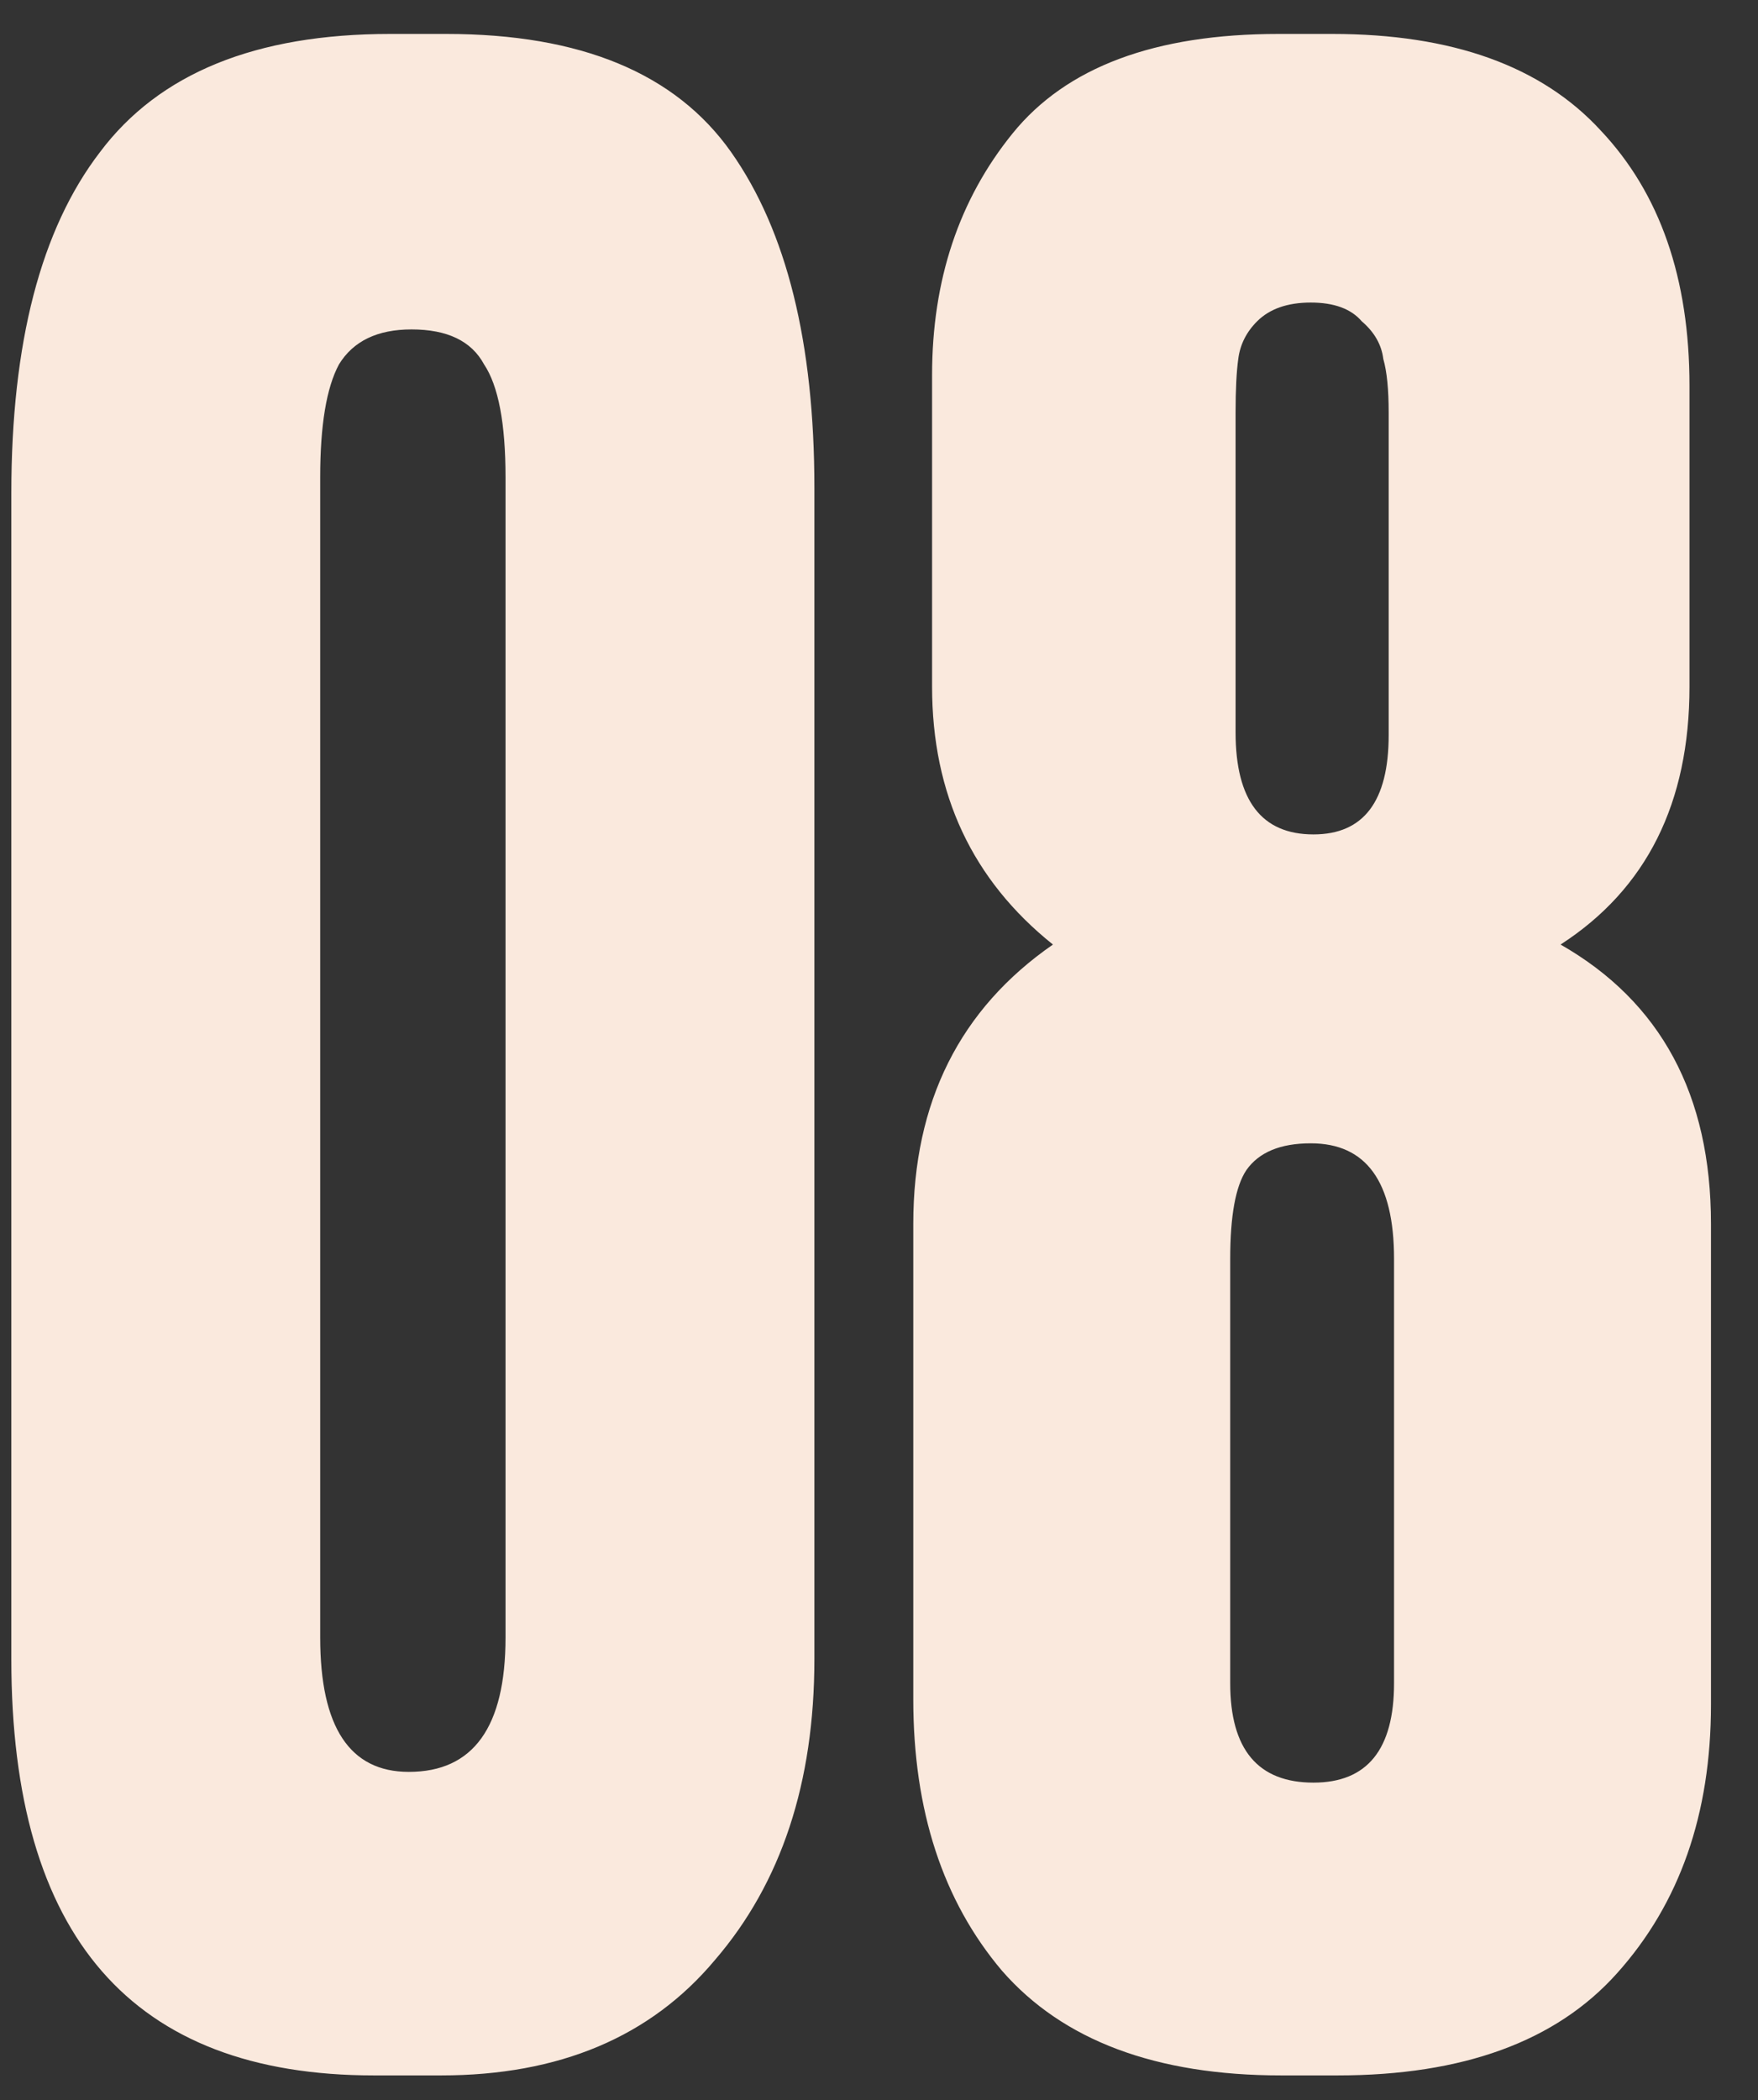 <?xml version="1.0" encoding="UTF-8"?> <svg xmlns="http://www.w3.org/2000/svg" width="36" height="43" viewBox="0 0 36 43" fill="none"><rect x="0" y="0" width="36" height="43" fill="#333333" stroke="none"/> <path d="M16.677 9.99V33.97C16.677 36.5 15.999 38.553 14.642 40.13C13.322 41.707 11.452 42.495 9.032 42.495H7.657C2.707 42.495 0.232 39.653 0.232 33.97V10.1C0.232 7.02 0.837 4.692 2.047 3.115C3.257 1.502 5.237 0.695 7.987 0.695H9.142C11.892 0.695 13.835 1.502 14.972 3.115C16.109 4.728 16.677 7.02 16.677 9.99ZM10.352 33.53V9.77C10.352 8.67 10.206 7.9 9.912 7.46C9.655 6.983 9.16 6.745 8.427 6.745C7.73 6.745 7.235 6.983 6.942 7.46C6.685 7.937 6.557 8.707 6.557 9.77V33.53C6.557 35.363 7.162 36.28 8.372 36.28C9.692 36.28 10.352 35.363 10.352 33.53ZM28.547 34.465V25.775C28.547 24.198 27.979 23.41 26.842 23.41C26.219 23.41 25.779 23.593 25.522 23.96C25.302 24.29 25.192 24.895 25.192 25.775V34.465C25.192 35.822 25.761 36.5 26.897 36.5C27.997 36.5 28.547 35.822 28.547 34.465ZM28.437 15.05V8.45C28.437 7.973 28.401 7.607 28.327 7.35C28.291 7.057 28.144 6.8 27.887 6.58C27.667 6.323 27.319 6.195 26.842 6.195C26.366 6.195 25.999 6.323 25.742 6.58C25.522 6.8 25.394 7.057 25.357 7.35C25.321 7.607 25.302 7.973 25.302 8.45V14.995C25.302 16.388 25.834 17.085 26.897 17.085C27.924 17.085 28.437 16.407 28.437 15.05ZM34.597 7.9V14.06C34.597 16.443 33.717 18.203 31.957 19.34C34.011 20.513 35.037 22.42 35.037 25.06V34.905C35.037 37.142 34.396 38.975 33.112 40.405C31.866 41.798 29.959 42.495 27.392 42.495H26.237C23.671 42.495 21.764 41.78 20.517 40.35C19.307 38.92 18.702 37.068 18.702 34.795V25.06C18.702 22.567 19.656 20.66 21.562 19.34C19.912 18.02 19.087 16.26 19.087 14.06V7.68C19.087 5.737 19.637 4.087 20.737 2.73C21.837 1.373 23.652 0.695 26.182 0.695H27.282C29.739 0.695 31.572 1.355 32.782 2.675C33.992 3.958 34.597 5.7 34.597 7.9Z" fill="#FAE9DD"></path> </svg> 